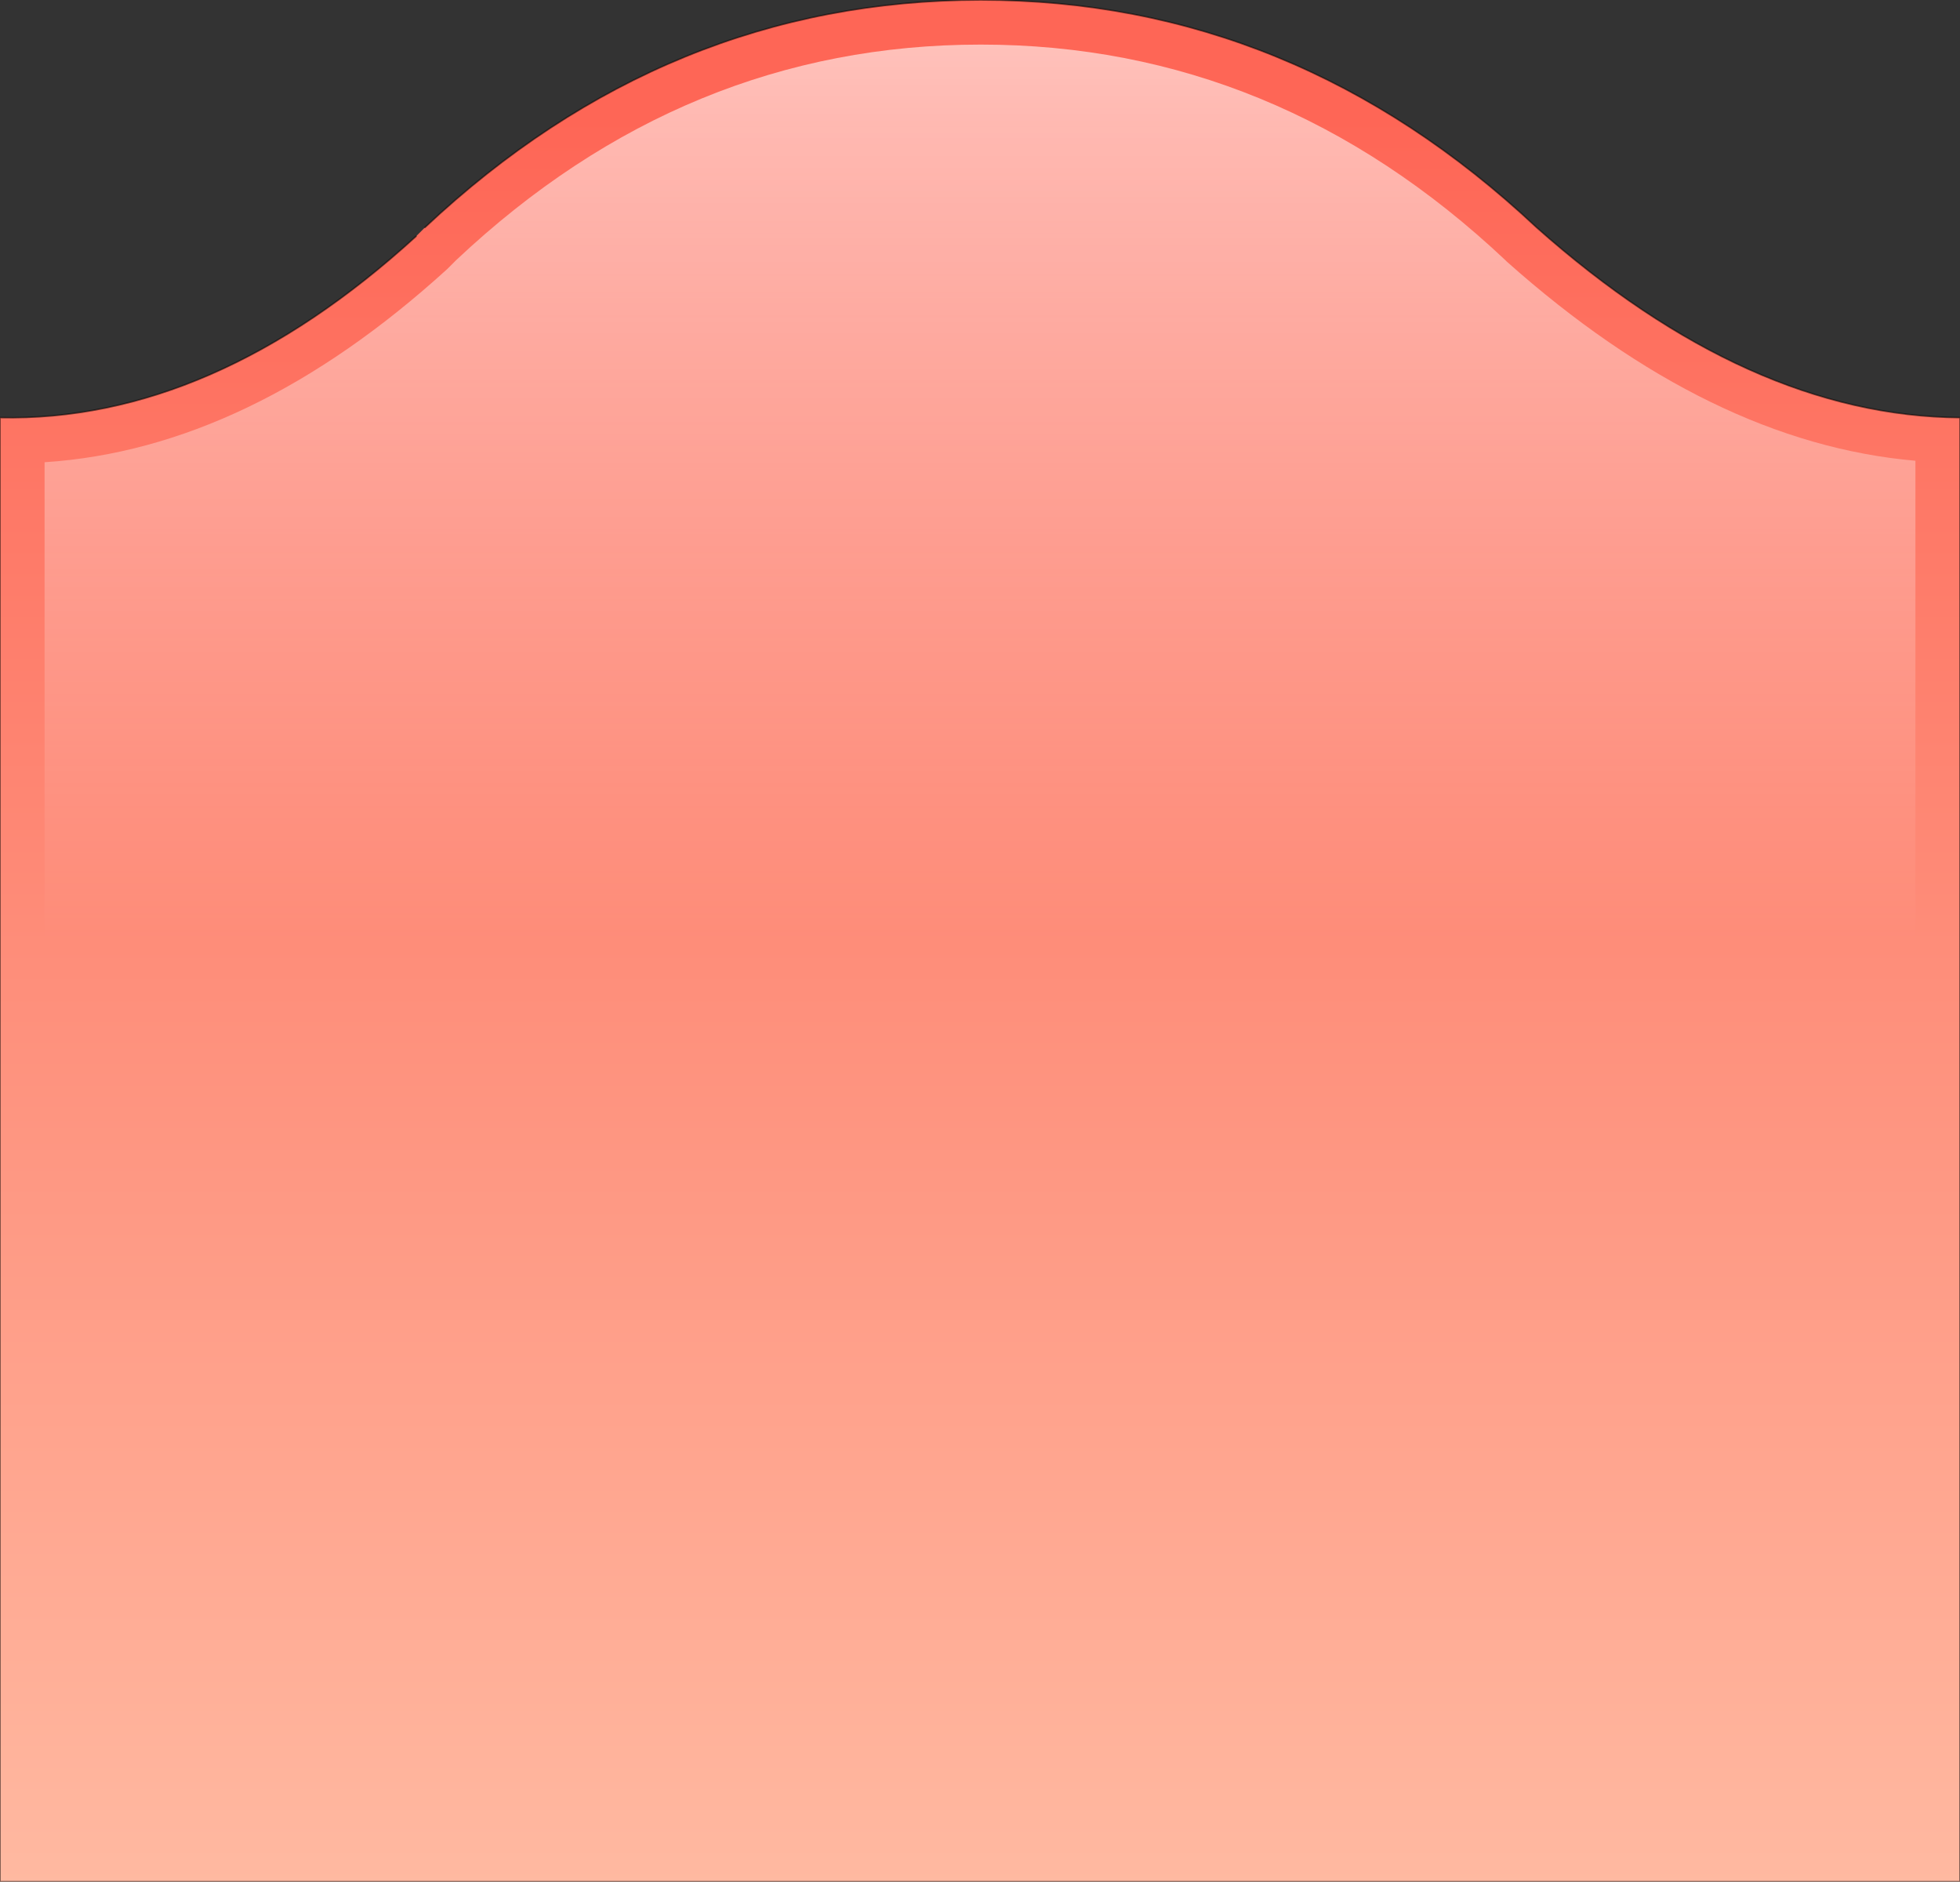 <?xml version="1.0" encoding="UTF-8" standalone="no"?>
<svg xmlns:xlink="http://www.w3.org/1999/xlink" height="63.3px" width="65.95px" xmlns="http://www.w3.org/2000/svg">
  <rect width="100%" height="100%" fill="#333333" stroke="none"/>
  <g transform="matrix(1.0, 0.0, 0.0, 1.0, 32.95, 31.65)">
    <path d="M-18.65 -24.0 Q-10.5 -31.65 0.05 -31.65 10.6 -31.65 18.75 -24.0 25.9 -17.65 33.0 -17.6 L33.0 31.65 -32.95 31.65 -32.95 -17.6 Q-25.8 -17.45 -18.95 -23.7 L-18.65 -24.0" fill="url(#gradient0)" fill-rule="evenodd" stroke="none"/>
    <path d="M-18.65 -24.0 Q-10.5 -31.65 0.05 -31.65 10.6 -31.65 18.75 -24.0 25.9 -17.65 33.0 -17.6 L33.0 31.65 -32.95 31.65 -32.95 -17.6 Q-25.8 -17.45 -18.95 -23.7" fill="none" stroke="#000000" stroke-linecap="round" stroke-linejoin="round" stroke-opacity="0.514" stroke-width="0.05"/>
    <path d="M31.5 -16.15 L31.5 30.15 -31.45 30.15 -31.45 -16.1 Q-24.55 -16.55 -17.9 -22.6 L-17.6 -22.9 Q-9.9 -30.15 0.05 -30.15 10.0 -30.15 17.7 -22.9 L17.75 -22.85 Q24.6 -16.75 31.5 -16.15" fill="url(#gradient1)" fill-rule="evenodd" stroke="none"/>
  </g>
  <defs>
    <linearGradient gradientTransform="matrix(-1.0E-4, -0.049, 0.04, 0.0, -196.5, 12.4)" gradientUnits="userSpaceOnUse" id="gradient0" spreadMethod="pad" x1="-819.2" x2="819.2">
      <stop offset="0.0" stop-color="#ffd6bb"/>
      <stop offset="1.0" stop-color="#fe6656"/>
    </linearGradient>
    <linearGradient gradientTransform="matrix(0.0, -0.053, 0.04, 0.0, 129.1, -7.35)" gradientUnits="userSpaceOnUse" id="gradient1" spreadMethod="pad" x1="-819.2" x2="819.2">
      <stop offset="0.416" stop-color="#ffffff" stop-opacity="0.0"/>
      <stop offset="1.0" stop-color="#ffffff"/>
    </linearGradient>
  </defs>
</svg>
